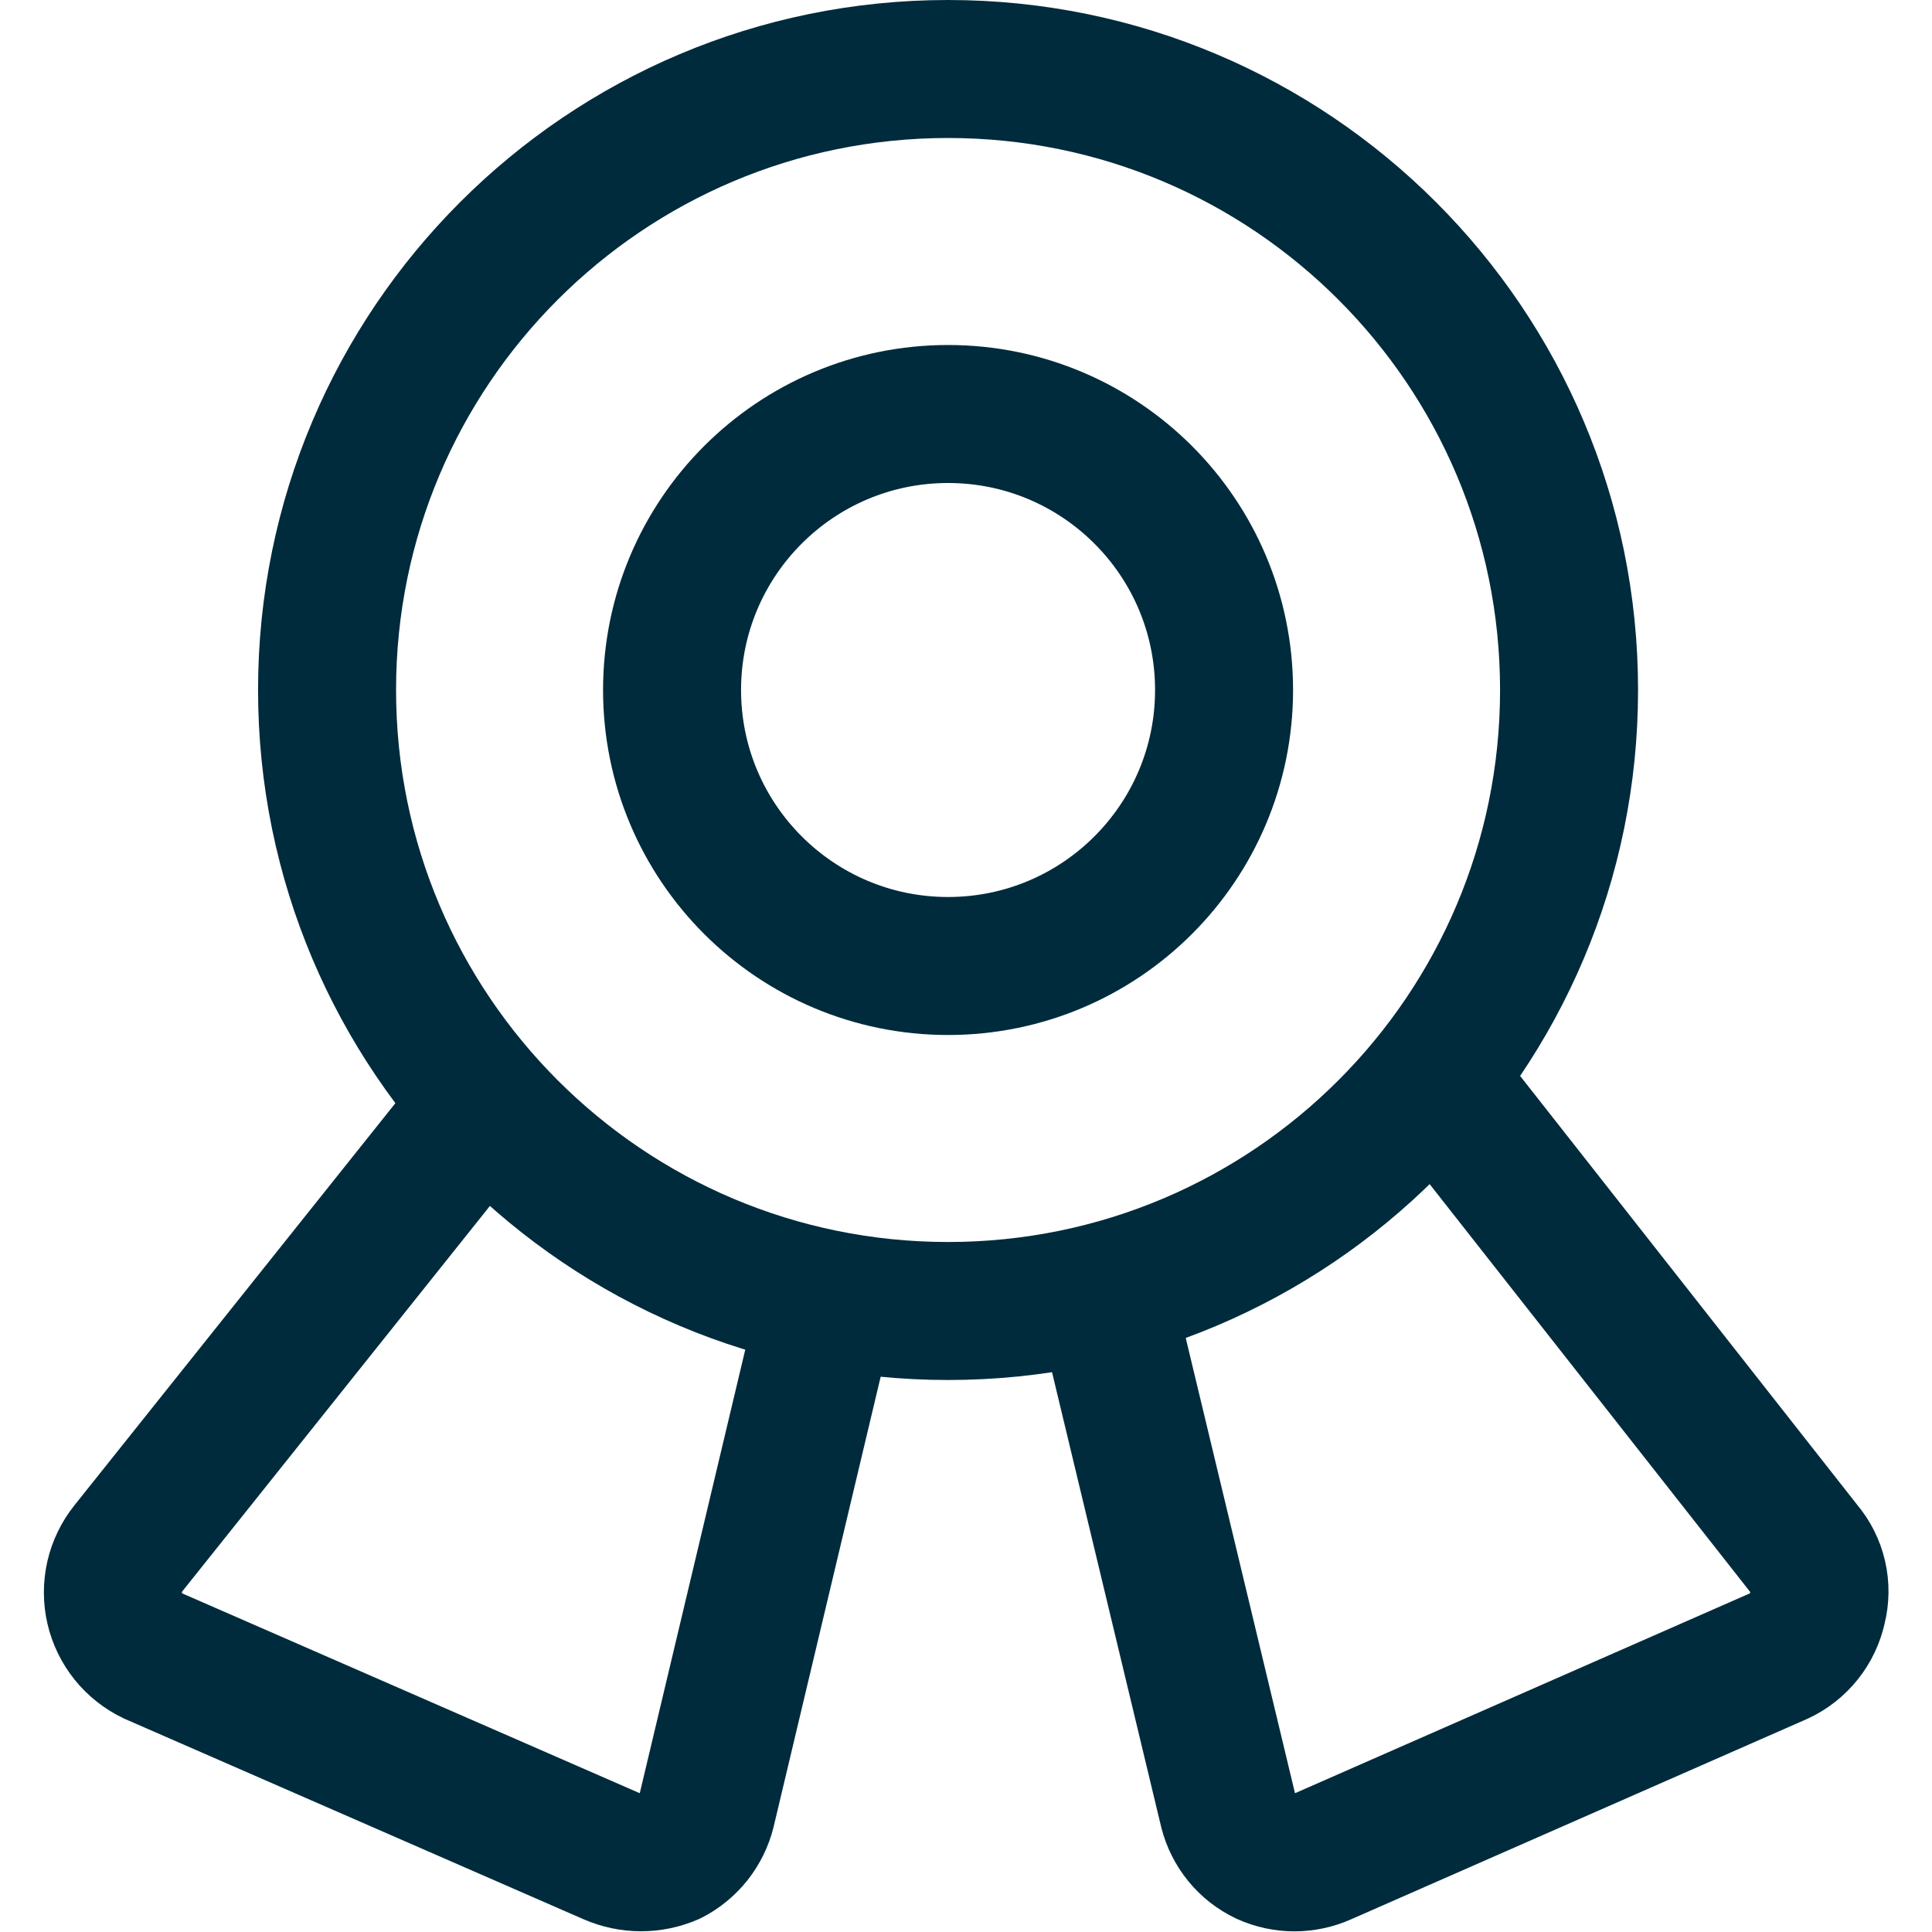 <svg width="42" height="42" viewBox="0 0 42 42" fill="none" xmlns="http://www.w3.org/2000/svg">
<g clip-path="url(#clip0_179_1165)">
<path d="M20.61 28.5C28.066 28.5 34.11 22.456 34.11 15C34.11 7.544 28.066 1.5 20.61 1.5C13.155 1.5 7.11 7.544 7.11 15C7.11 22.456 13.155 28.5 20.61 28.5Z" stroke="#002B3C" stroke-width="3" stroke-linecap="round" stroke-linejoin="round"/>
<path d="M20.61 21C23.924 21 26.61 18.314 26.61 15C26.61 11.686 23.924 9 20.61 9C17.297 9 14.61 11.686 14.61 15C14.61 18.314 17.297 21 20.61 21Z" stroke="#002B3C" stroke-width="3" stroke-linecap="round" stroke-linejoin="round"/>
<path d="M18 28.26L15.36 39.36C15.308 39.571 15.211 39.768 15.077 39.939C14.942 40.11 14.773 40.25 14.58 40.35C14.377 40.438 14.157 40.484 13.935 40.484C13.713 40.484 13.494 40.438 13.29 40.35L3.33 36C3.121 35.901 2.937 35.756 2.792 35.576C2.648 35.397 2.545 35.186 2.493 34.961C2.441 34.736 2.441 34.502 2.492 34.276C2.544 34.051 2.646 33.84 2.79 33.66L10.5 24" stroke="#002B3C" stroke-width="3" stroke-linecap="round" stroke-linejoin="round"/>
<path d="M24 28.11L26.7 39.36C26.754 39.575 26.854 39.774 26.994 39.946C27.134 40.117 27.31 40.255 27.51 40.35C27.708 40.439 27.923 40.486 28.14 40.486C28.357 40.486 28.572 40.439 28.77 40.35L38.67 36C38.882 35.902 39.068 35.757 39.214 35.574C39.36 35.392 39.461 35.178 39.51 34.95C39.567 34.727 39.569 34.493 39.517 34.268C39.465 34.044 39.36 33.835 39.21 33.66L31.17 23.43" stroke="#002B3C" stroke-width="3" stroke-linecap="round" stroke-linejoin="round"/>
</g>
<defs>
<clipPath id="clip0_179_1165">
<rect width="42" height="42" fill="white"/>
</clipPath>
</defs>
</svg>
